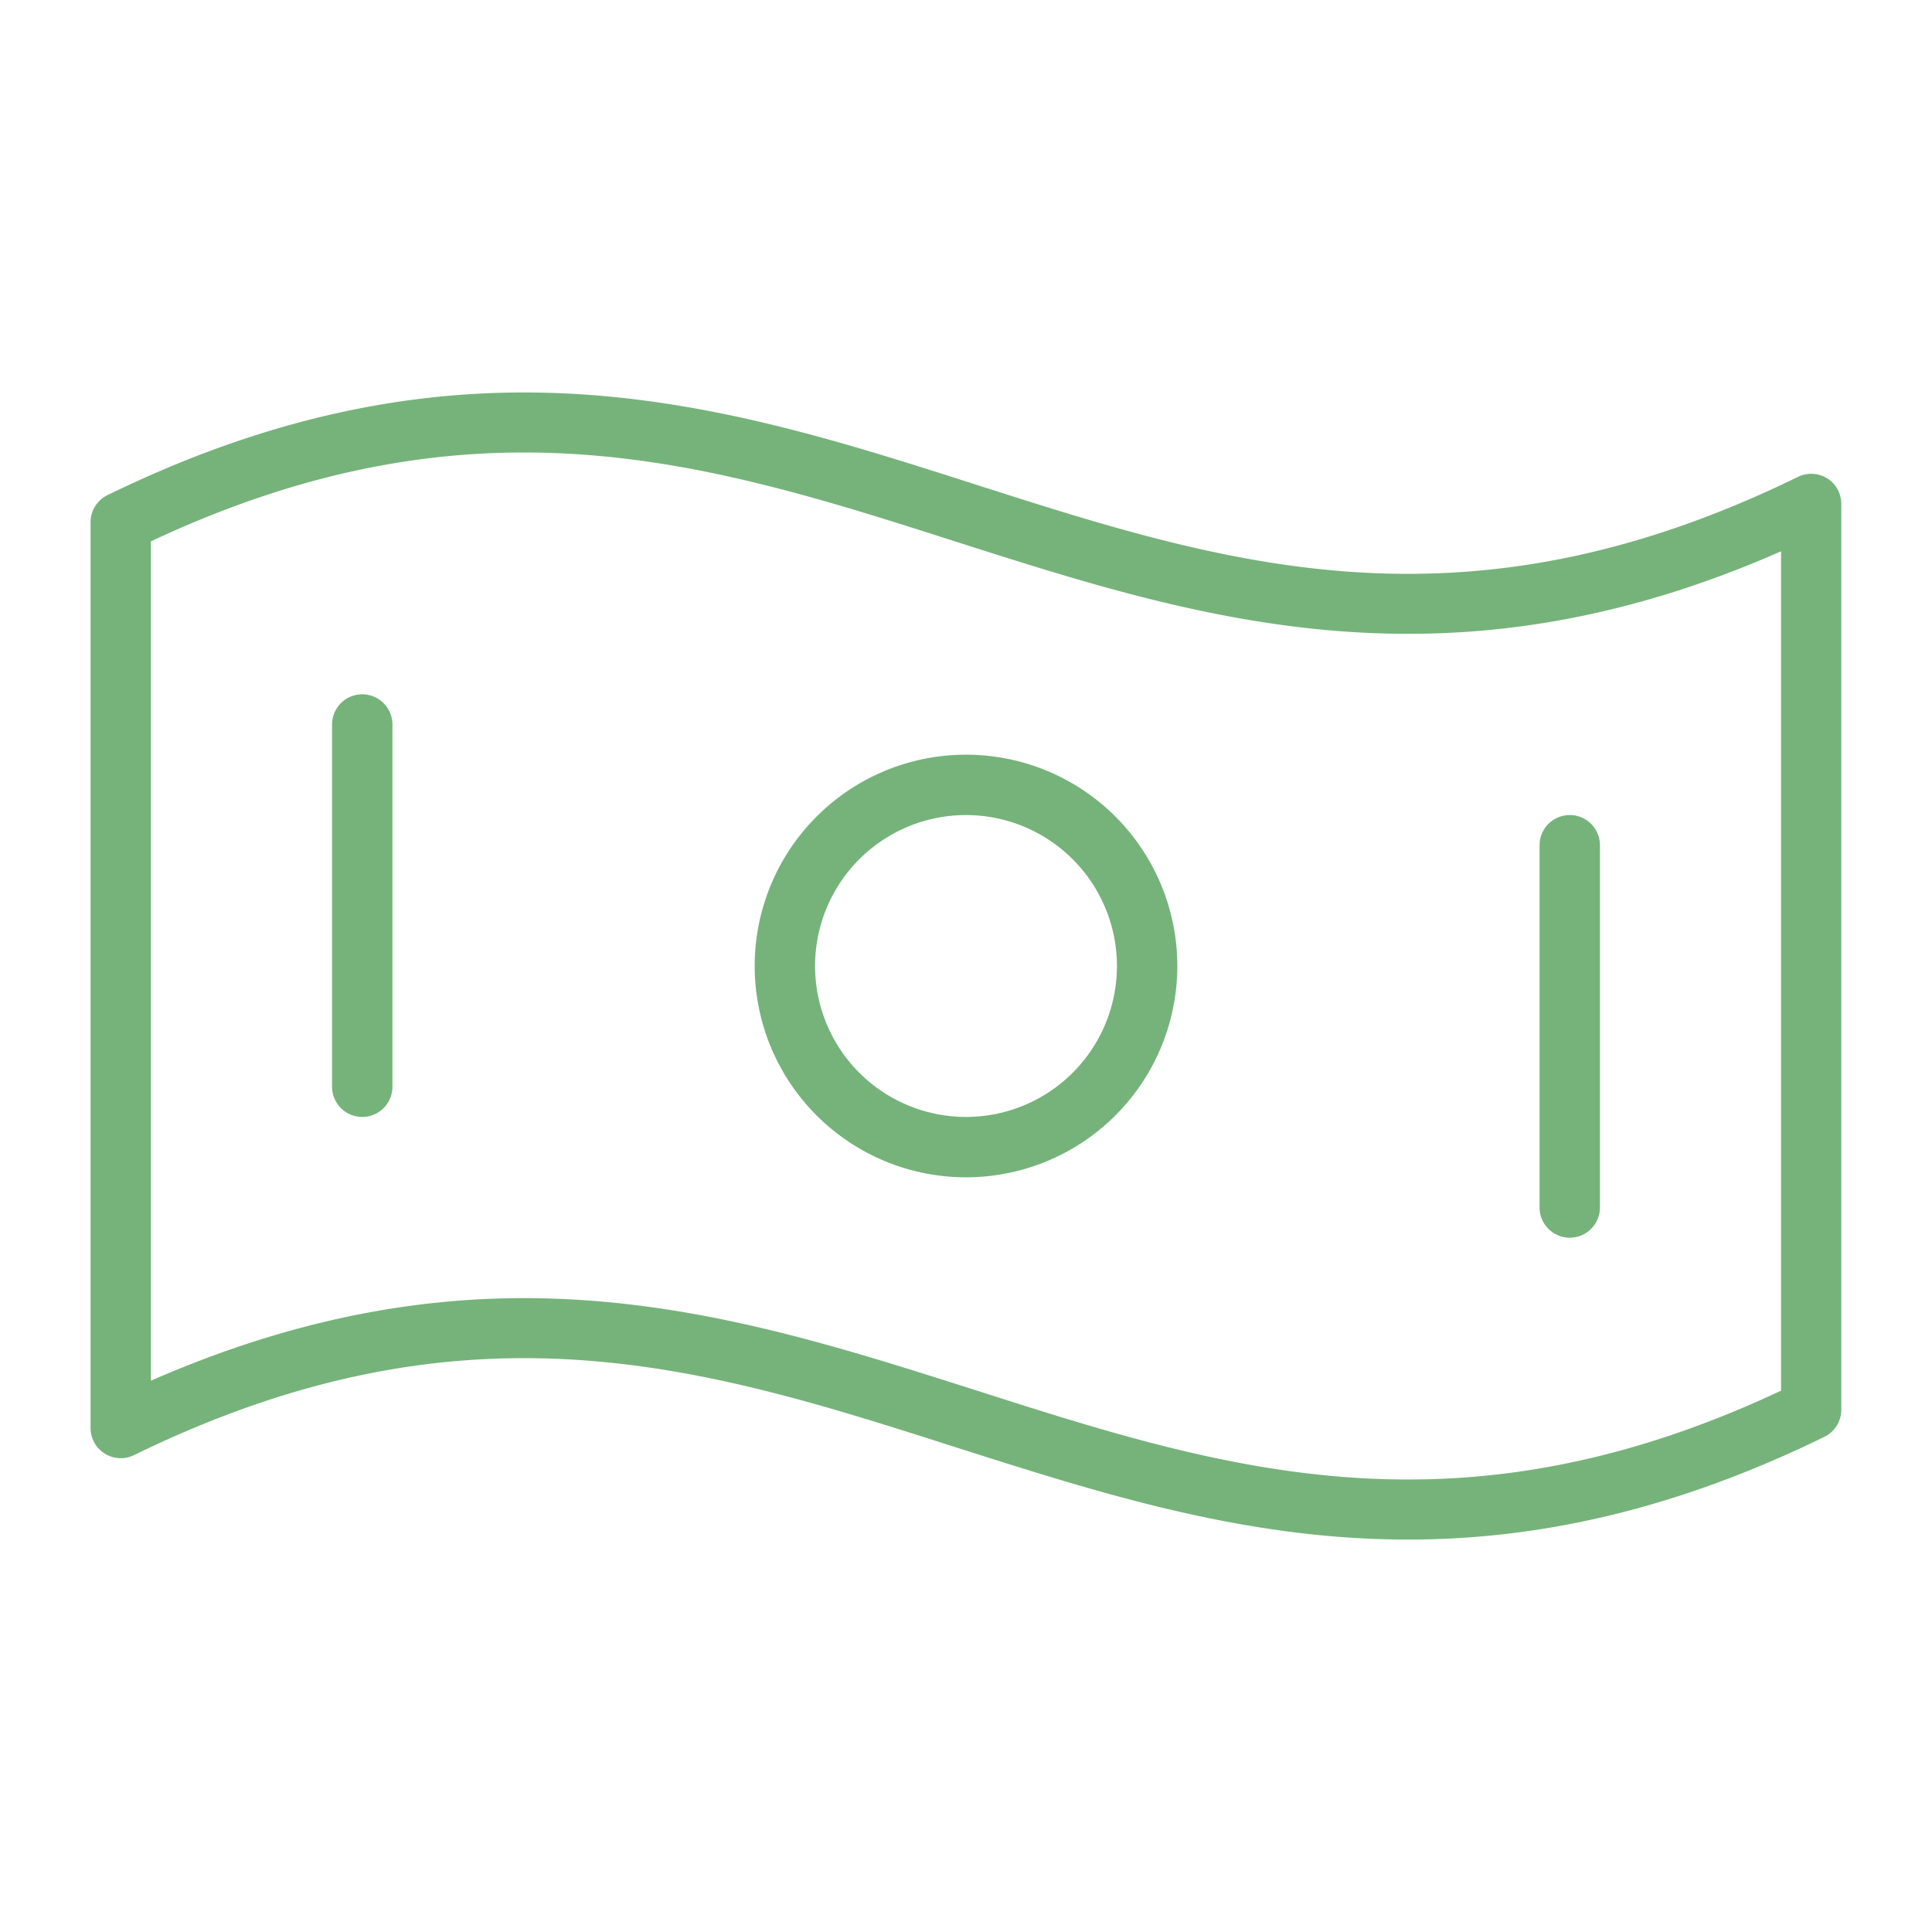 <svg xmlns="http://www.w3.org/2000/svg" width="64" height="64" fill="#75b37a" viewBox="0 0 256 256"><path d="M242.12,63.39a4,4,0,0,0-3.88-.2c-44.37,21.68-75.77,11.64-109,1s-67.71-21.67-115,1.42A4,4,0,0,0,12,69.21v120a4,4,0,0,0,5.76,3.6c44.37-21.68,75.77-11.64,109-1,18.86,6,38.08,12.19,59.8,12.19,16.61,0,34.69-3.6,55.18-13.61a4,4,0,0,0,2.24-3.6v-120A4,4,0,0,0,242.12,63.39ZM236,184.27c-43.19,20.27-74.1,10.38-106.78-.08-18.86-6-38.08-12.18-59.8-12.18-15,0-31.28,3-49.42,10.94V71.73c43.19-20.27,74.1-10.38,106.78.08C158.7,82,191.67,92.57,236,73.05ZM128,100a28,28,0,1,0,28,28A28,28,0,0,0,128,100Zm0,48a20,20,0,1,1,20-20A20,20,0,0,1,128,148ZM52,96v48a4,4,0,0,1-8,0V96a4,4,0,0,1,8,0Zm152,64V112a4,4,0,0,1,8,0v48a4,4,0,0,1-8,0Z"></path></svg>